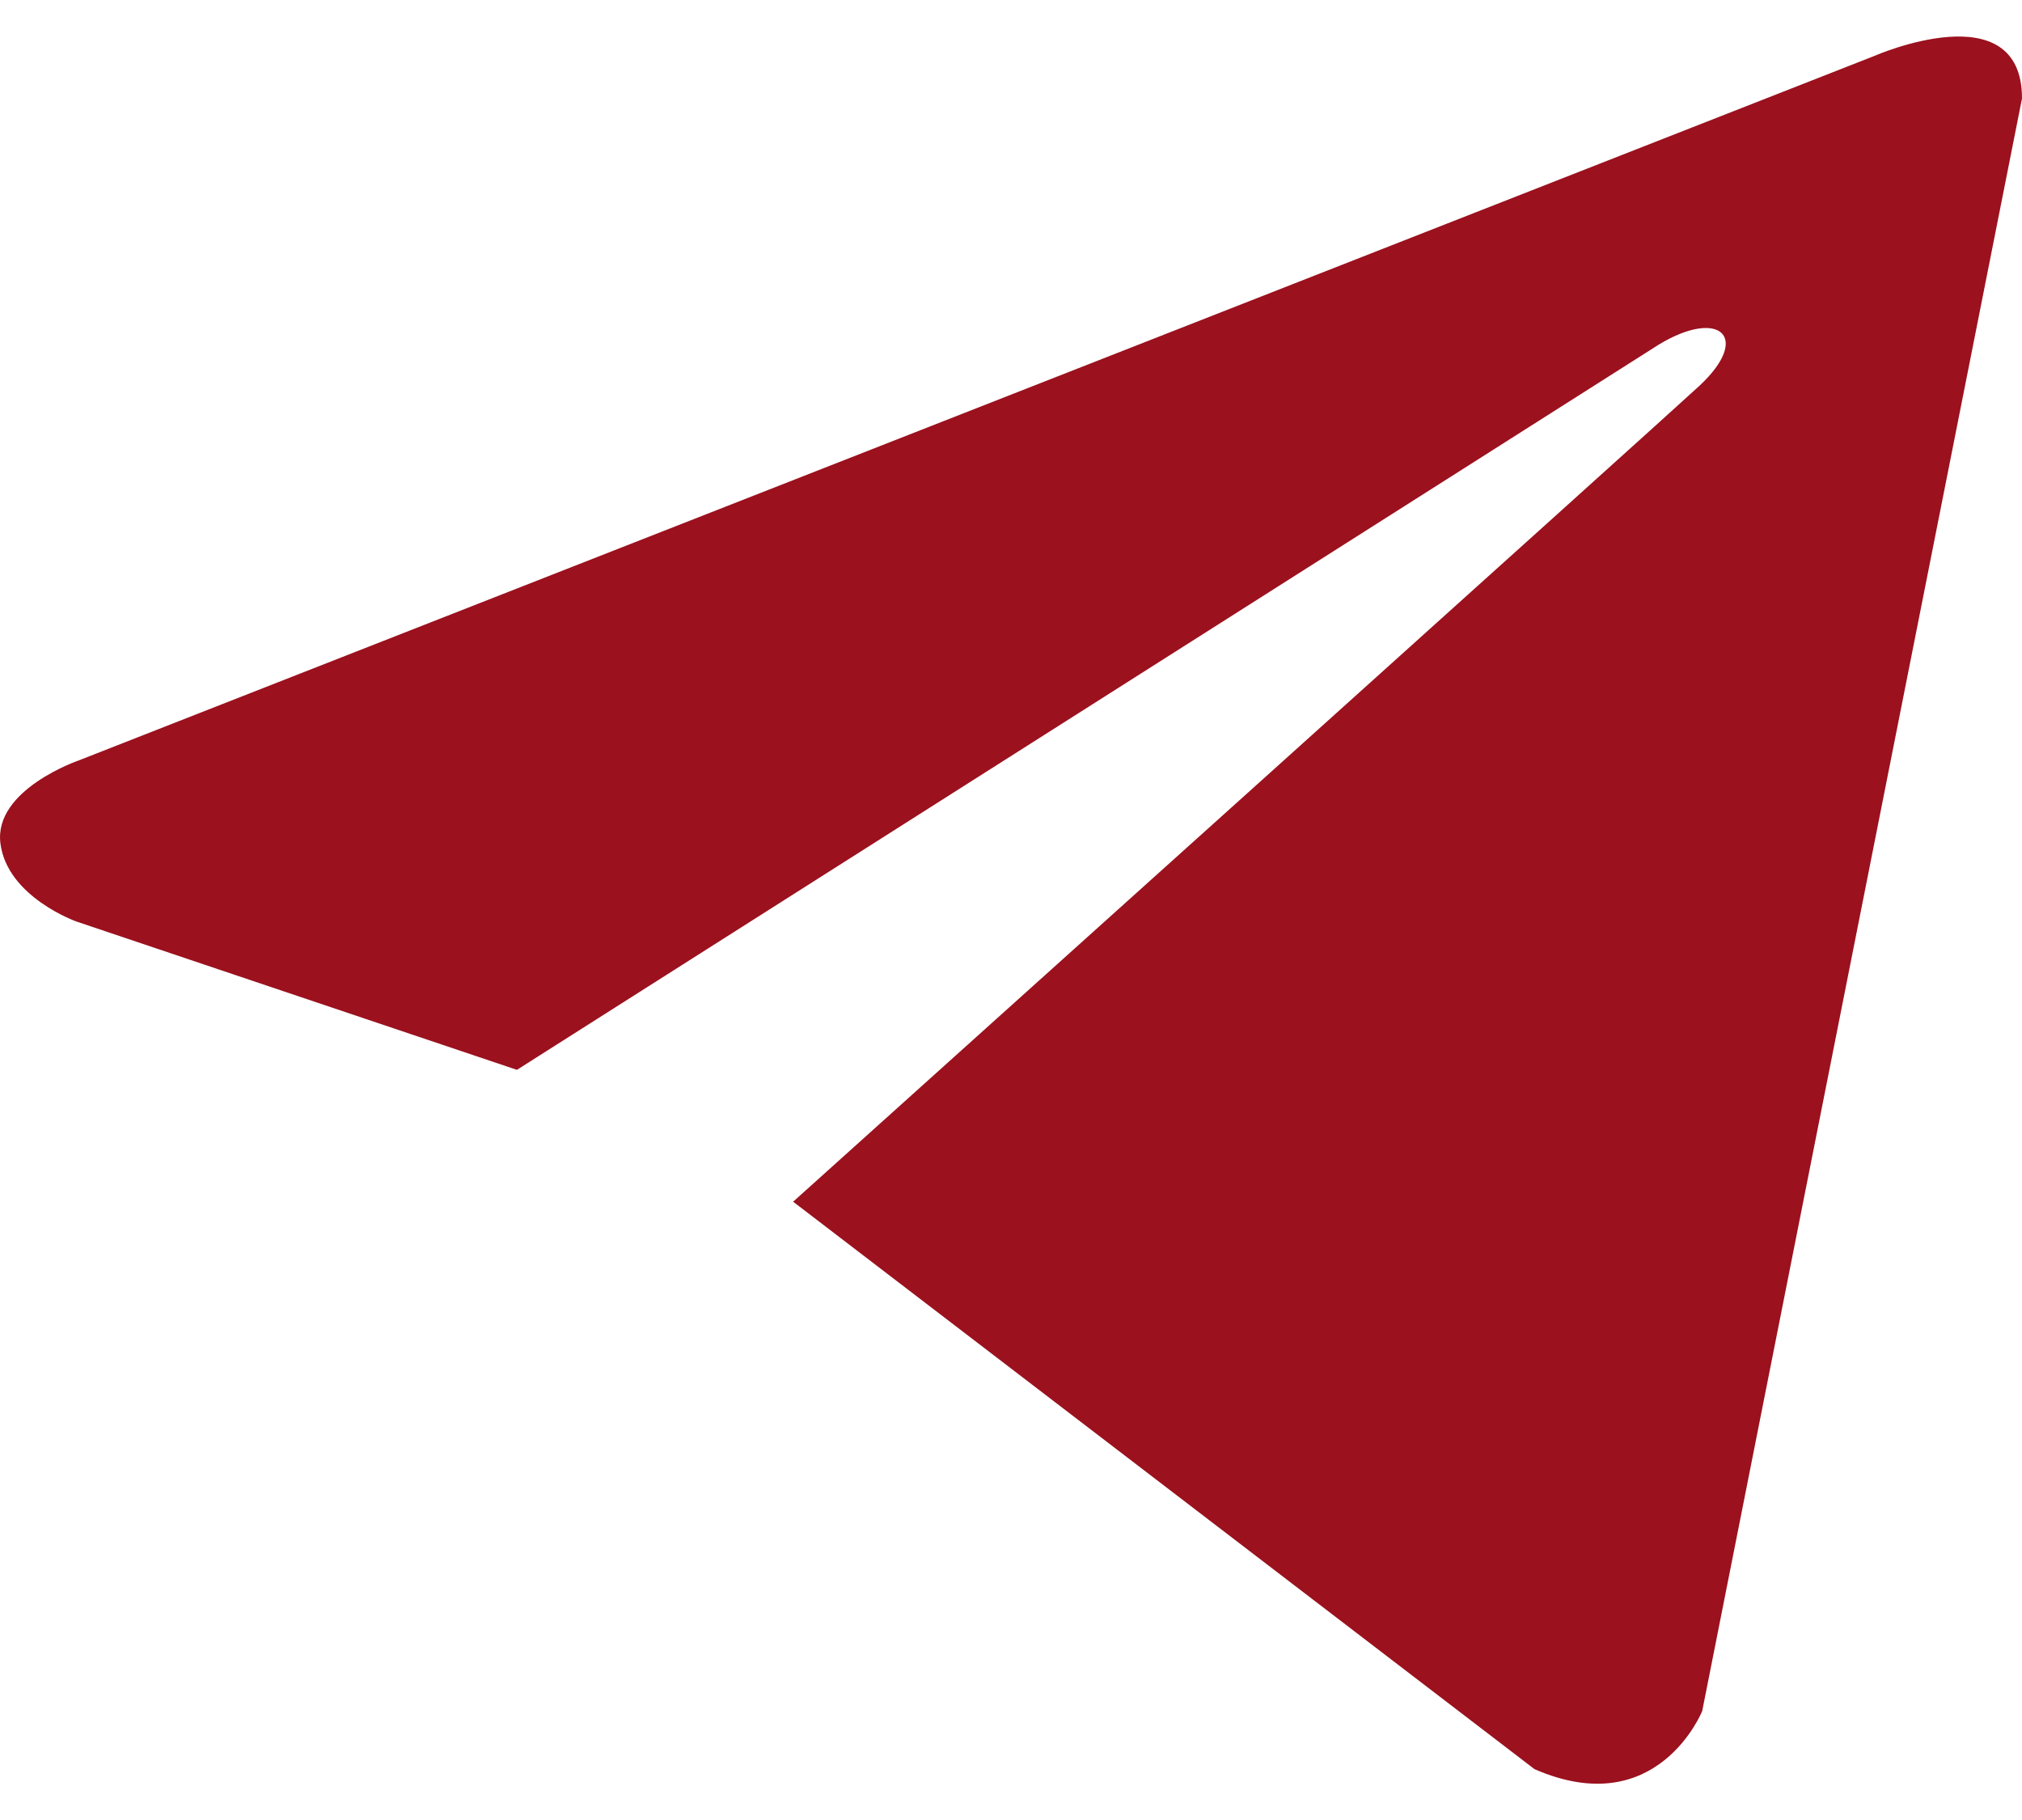 <?xml version="1.0" encoding="UTF-8"?> <svg xmlns="http://www.w3.org/2000/svg" width="20" height="18" viewBox="0 0 20 18" fill="none"><path d="M20 0.974L16.837 16.922C16.837 16.922 16.394 18.028 15.178 17.497L7.845 11.885C8.831 10.999 16.476 4.125 16.811 3.814C17.328 3.331 17.007 3.044 16.406 3.409L5.113 10.581L0.756 9.114C0.756 9.114 0.07 8.871 0.004 8.34C-0.063 7.809 0.778 7.521 0.778 7.521L18.54 0.553C18.54 0.553 20 -0.088 20 0.974Z" fill="#9B111E"></path></svg> 
